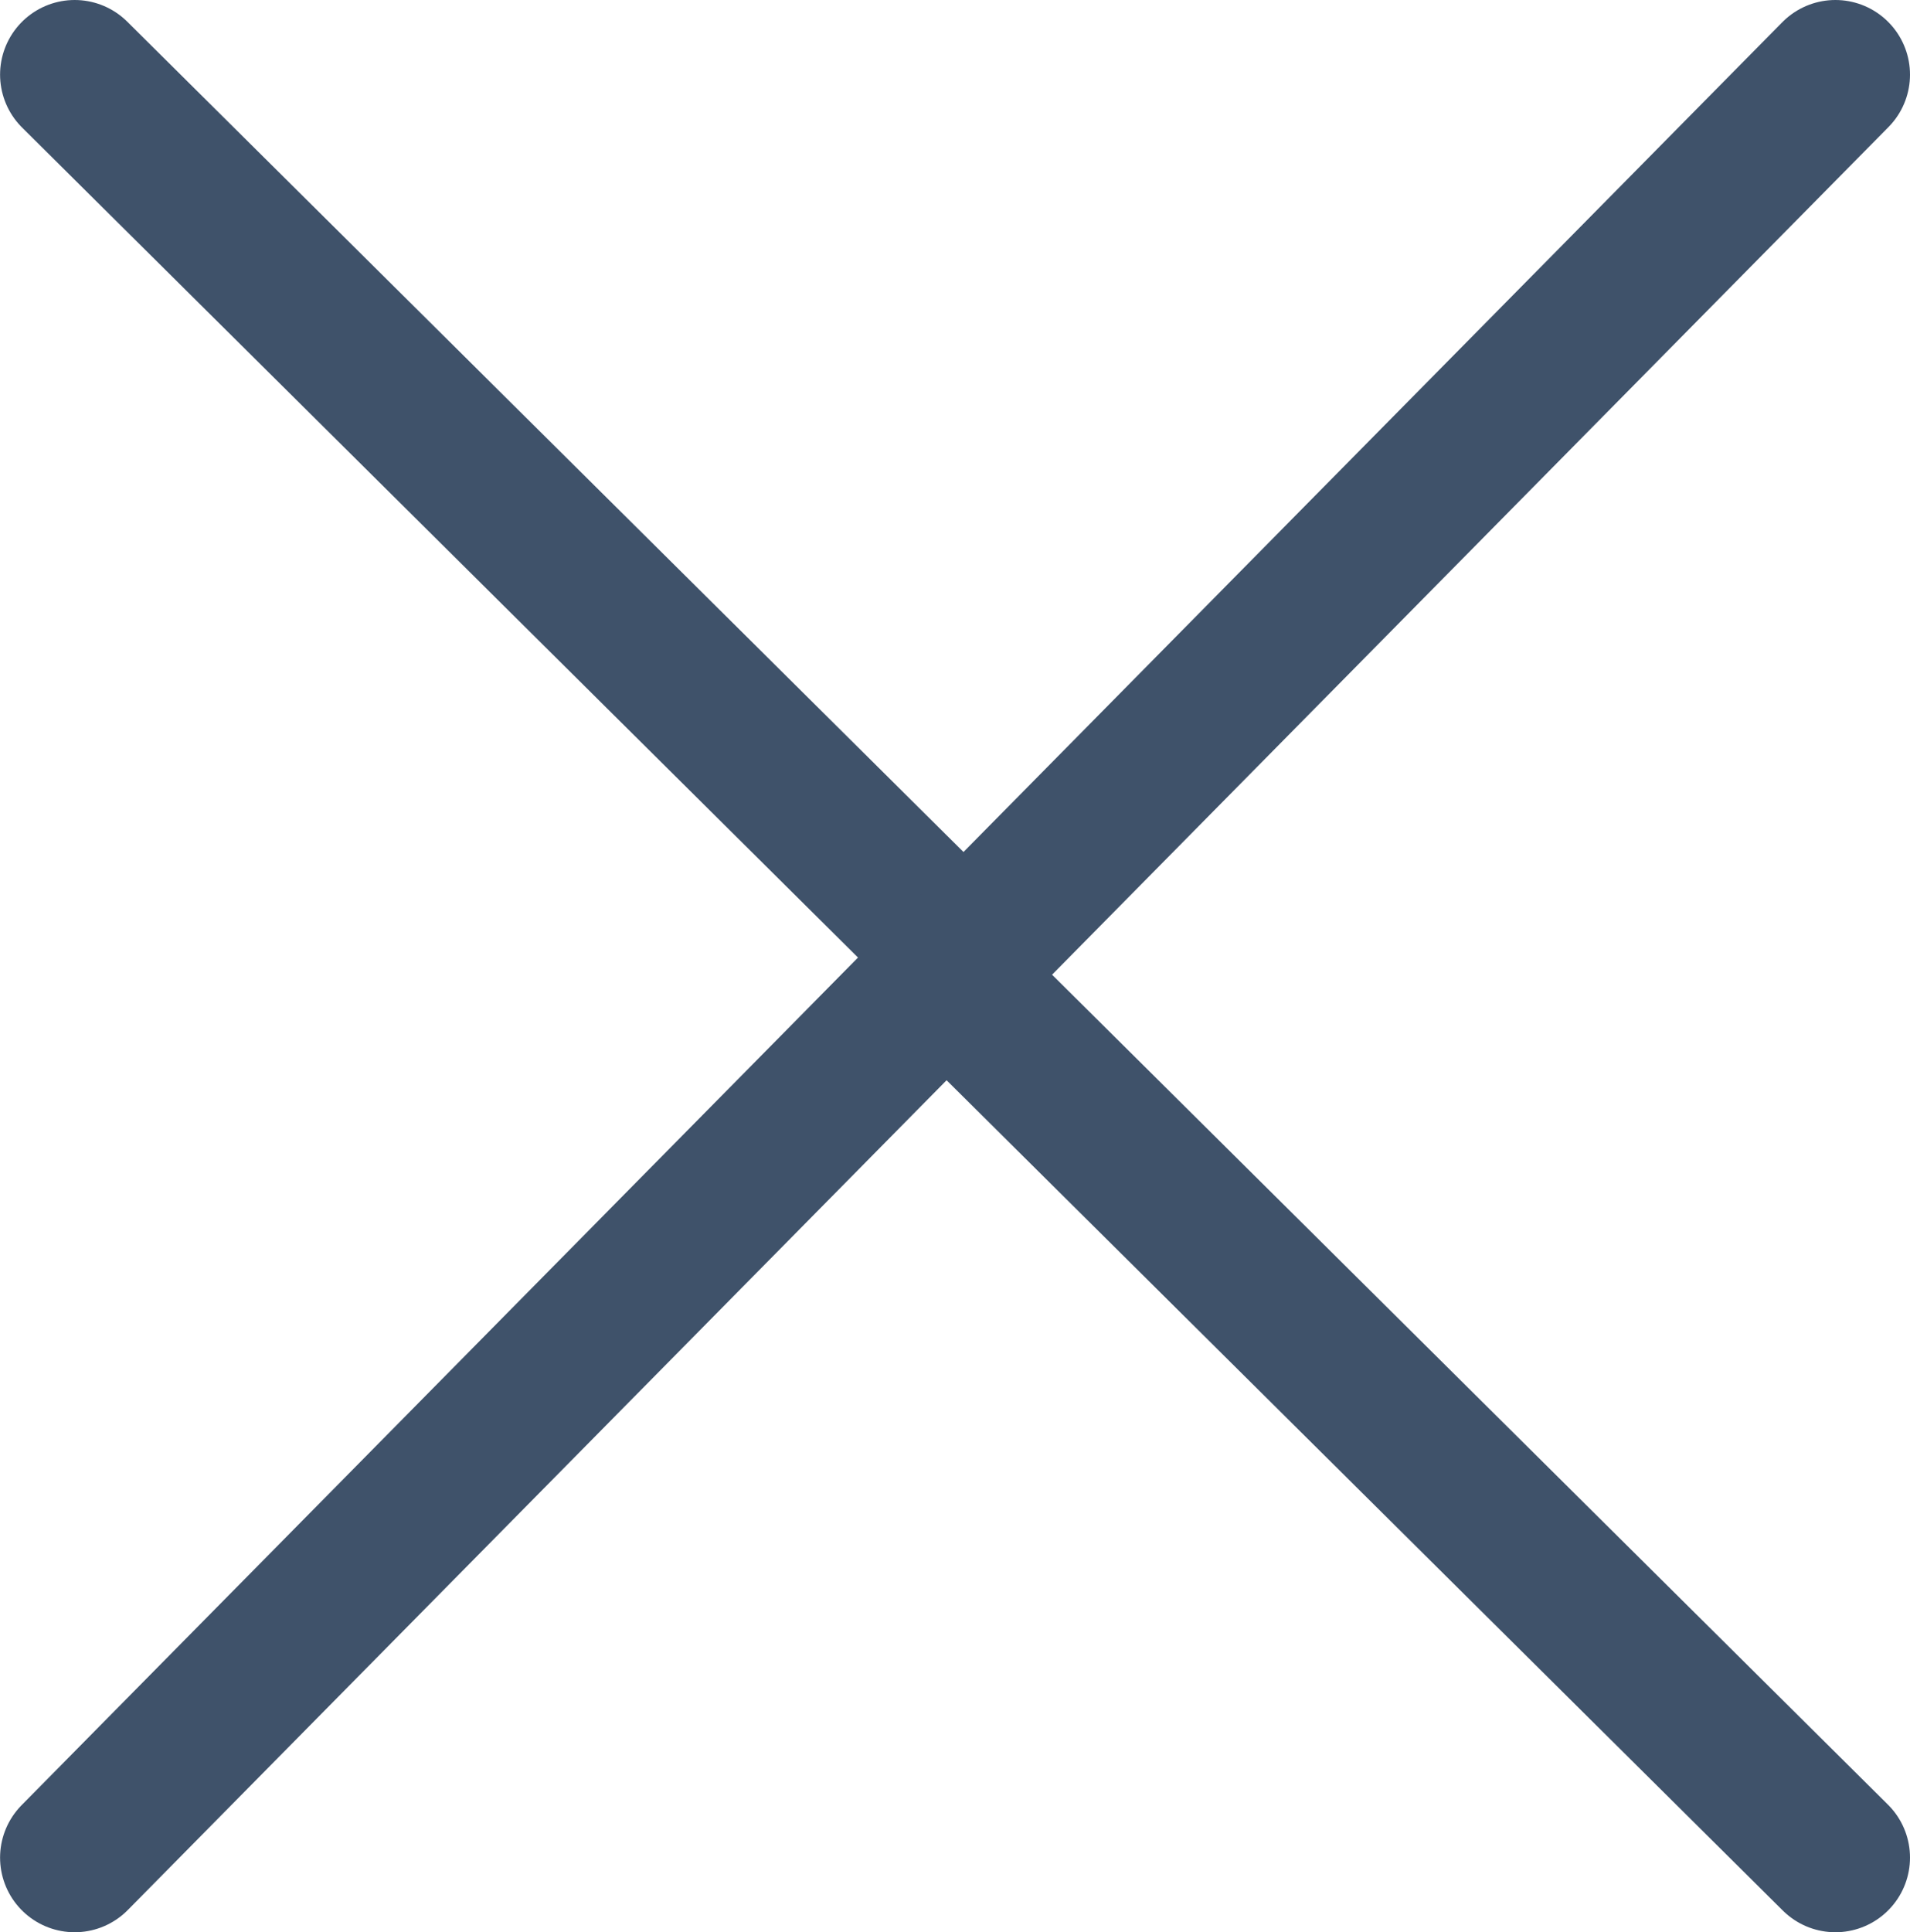 <svg xmlns="http://www.w3.org/2000/svg" viewBox="0 0 25.602 25.892"><defs><style>.a{fill:none;stroke:#3f526a;stroke-linecap:round;stroke-width:2px;}</style></defs><g transform="translate(-1203.509 -37.5)"><path class="a" d="M1215.51,312.225l11.912,11.824-11.912,12.068" transform="translate(-11 -273.725)"/><path class="a" d="M0,0,11.912,11.824,0,23.892" transform="translate(1228.111 62.392) rotate(180)"/></g></svg>